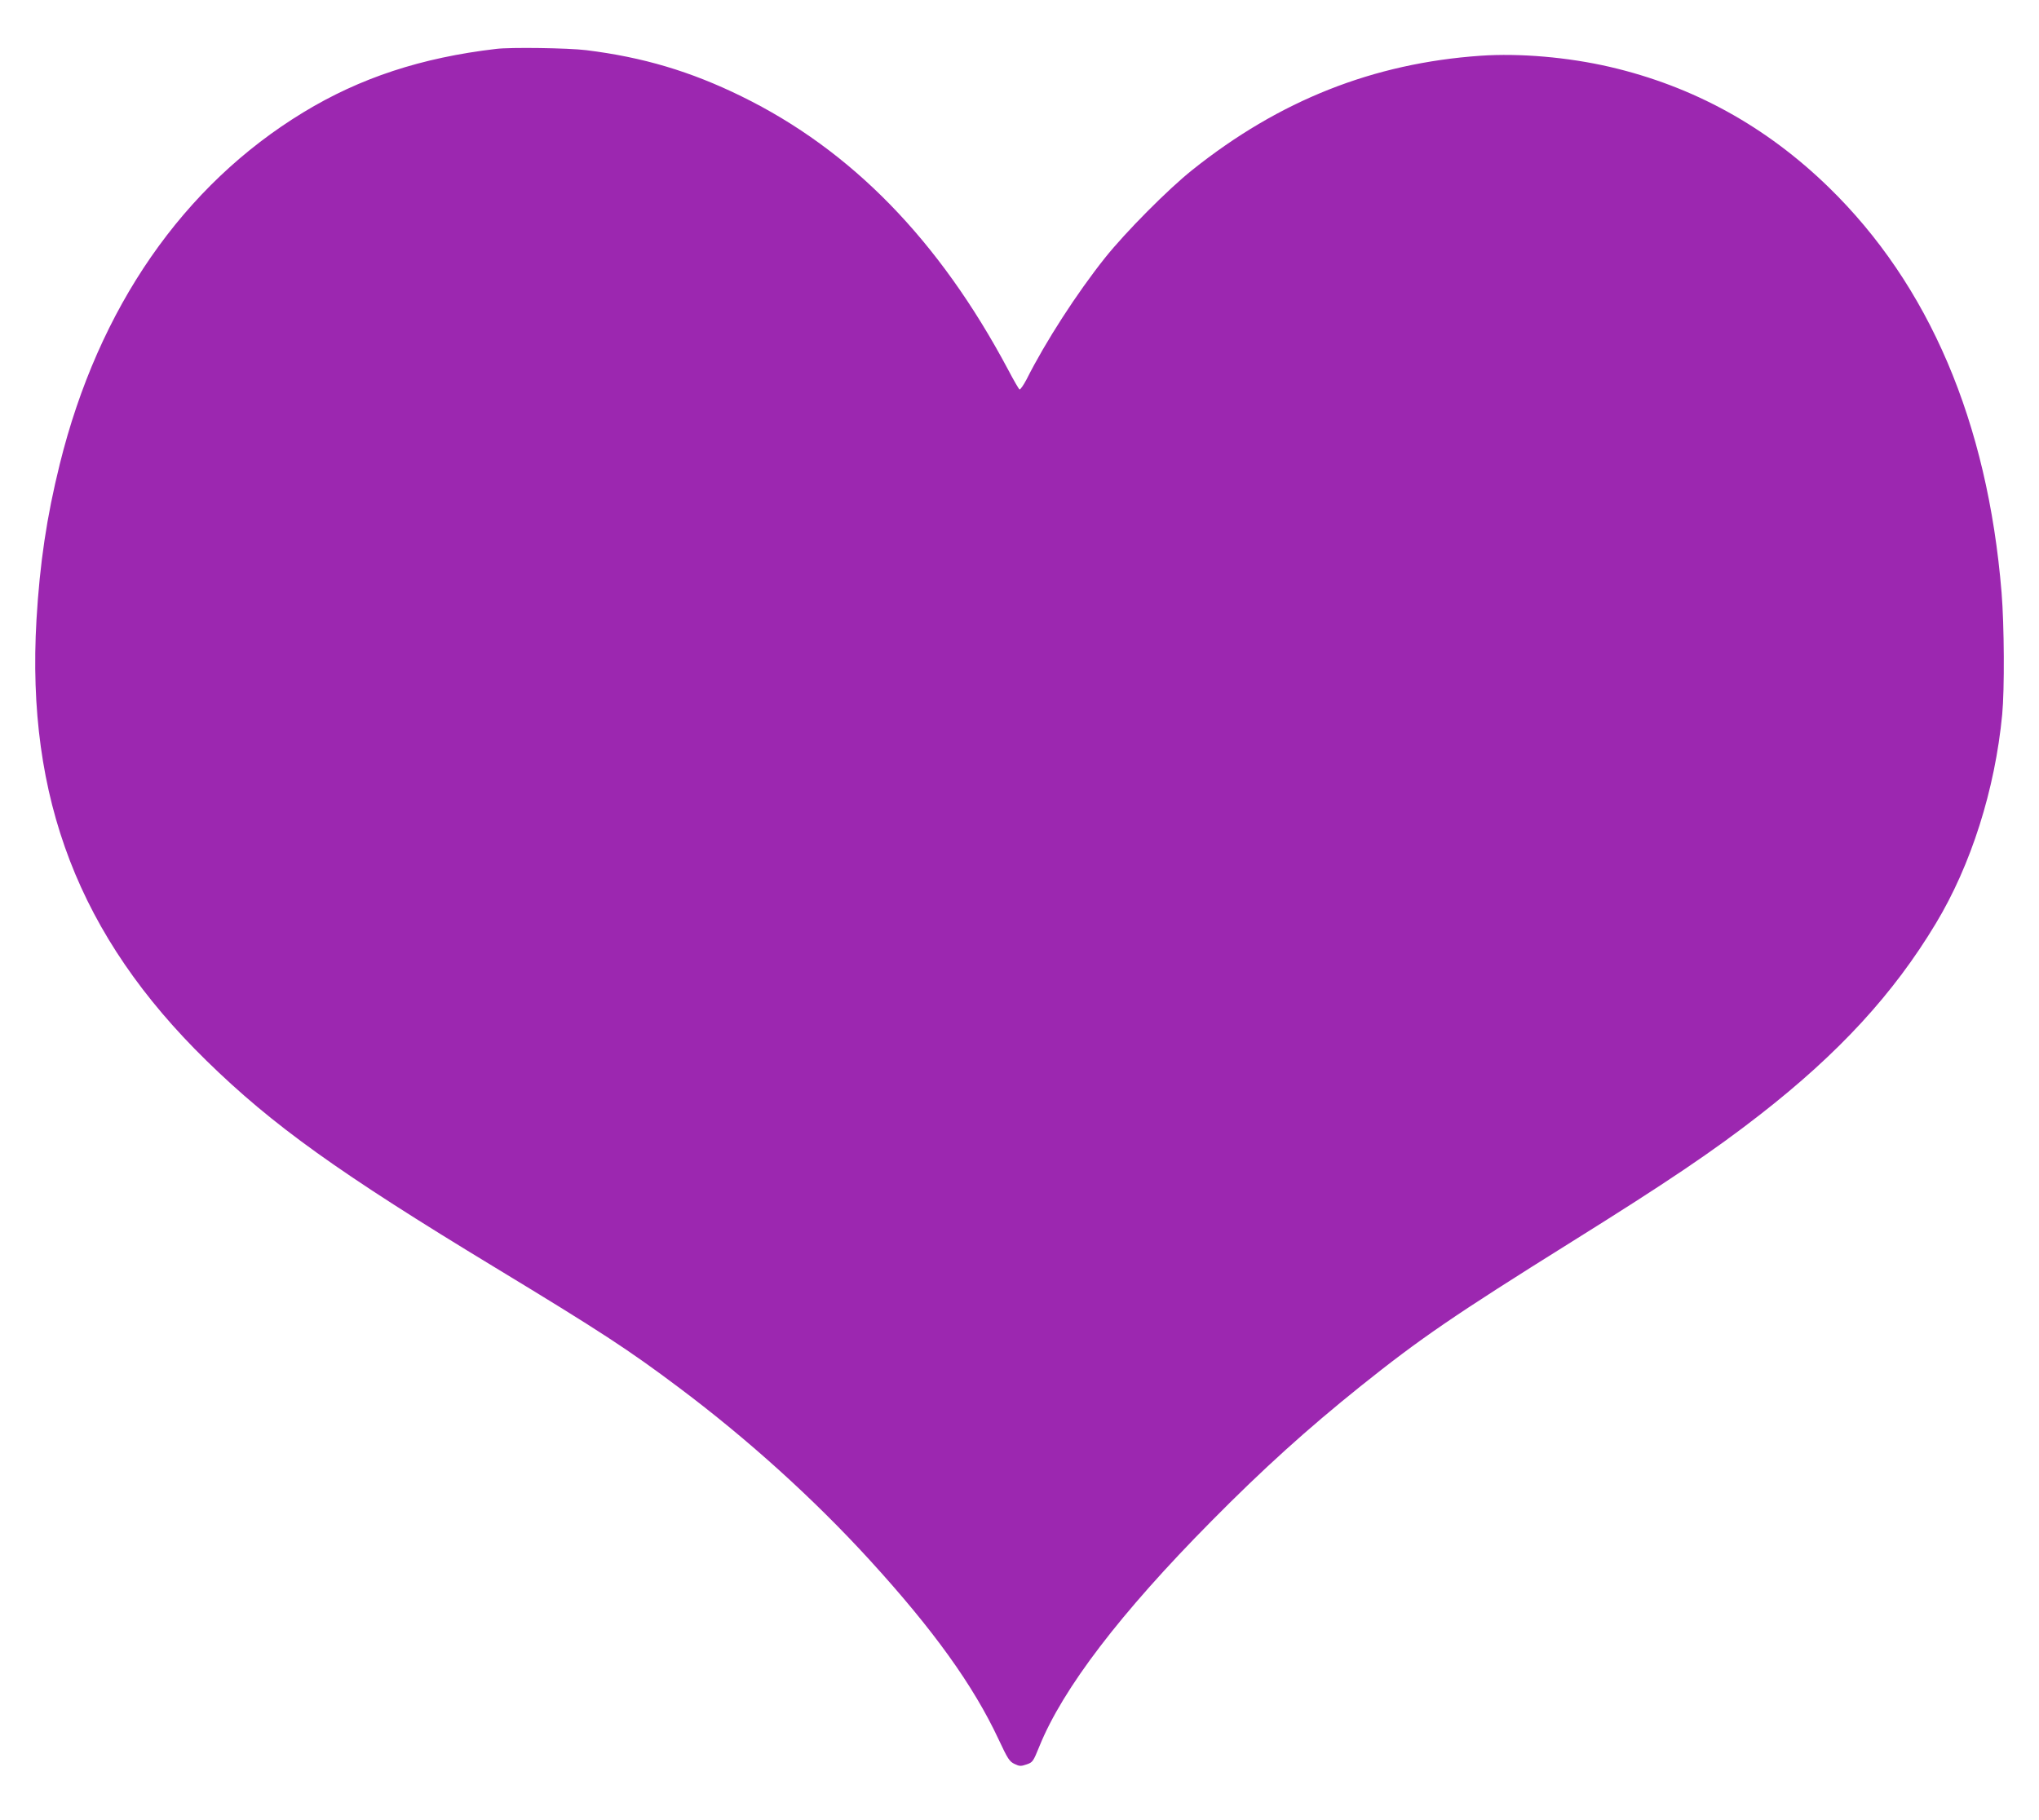<?xml version="1.0" standalone="no"?>
<!DOCTYPE svg PUBLIC "-//W3C//DTD SVG 20010904//EN"
 "http://www.w3.org/TR/2001/REC-SVG-20010904/DTD/svg10.dtd">
<svg version="1.0" xmlns="http://www.w3.org/2000/svg"
 width="1280pt" height="1143pt" viewBox="0 0 1280 1143"
 preserveAspectRatio="xMidYMid meet">
<g transform="translate(0,1143) scale(0.1,-0.1)"
fill="#9c27b0" stroke="none">
<path d="M3115 11123 c-470 -55 -855 -182 -1210 -398 -755 -459 -1287 -1227
-1530 -2210 -82 -331 -125 -621 -146 -976 -65 -1123 268 -1988 1067 -2769 415
-406 829 -703 1814 -1300 656 -398 836 -515 1155 -755 432 -324 846 -699 1194
-1080 401 -439 651 -787 810 -1127 57 -122 68 -139 100 -154 31 -15 40 -15 75
-3 39 13 42 18 81 114 147 363 508 836 1079 1413 325 329 602 579 936 847 376
301 589 447 1330 910 594 371 885 567 1180 797 495 386 837 758 1102 1199 221
366 372 841 417 1313 15 155 13 560 -4 766 -88 1071 -455 1931 -1086 2545
-393 382 -849 633 -1373 755 -264 61 -565 87 -812 70 -673 -47 -1262 -280
-1809 -717 -151 -120 -420 -391 -549 -553 -176 -221 -373 -526 -491 -761 -20
-38 -40 -67 -45 -64 -5 3 -37 58 -71 123 -433 814 -984 1379 -1674 1717 -320
157 -619 246 -975 290 -113 14 -475 19 -565 8z"/>
</g>
</svg>
